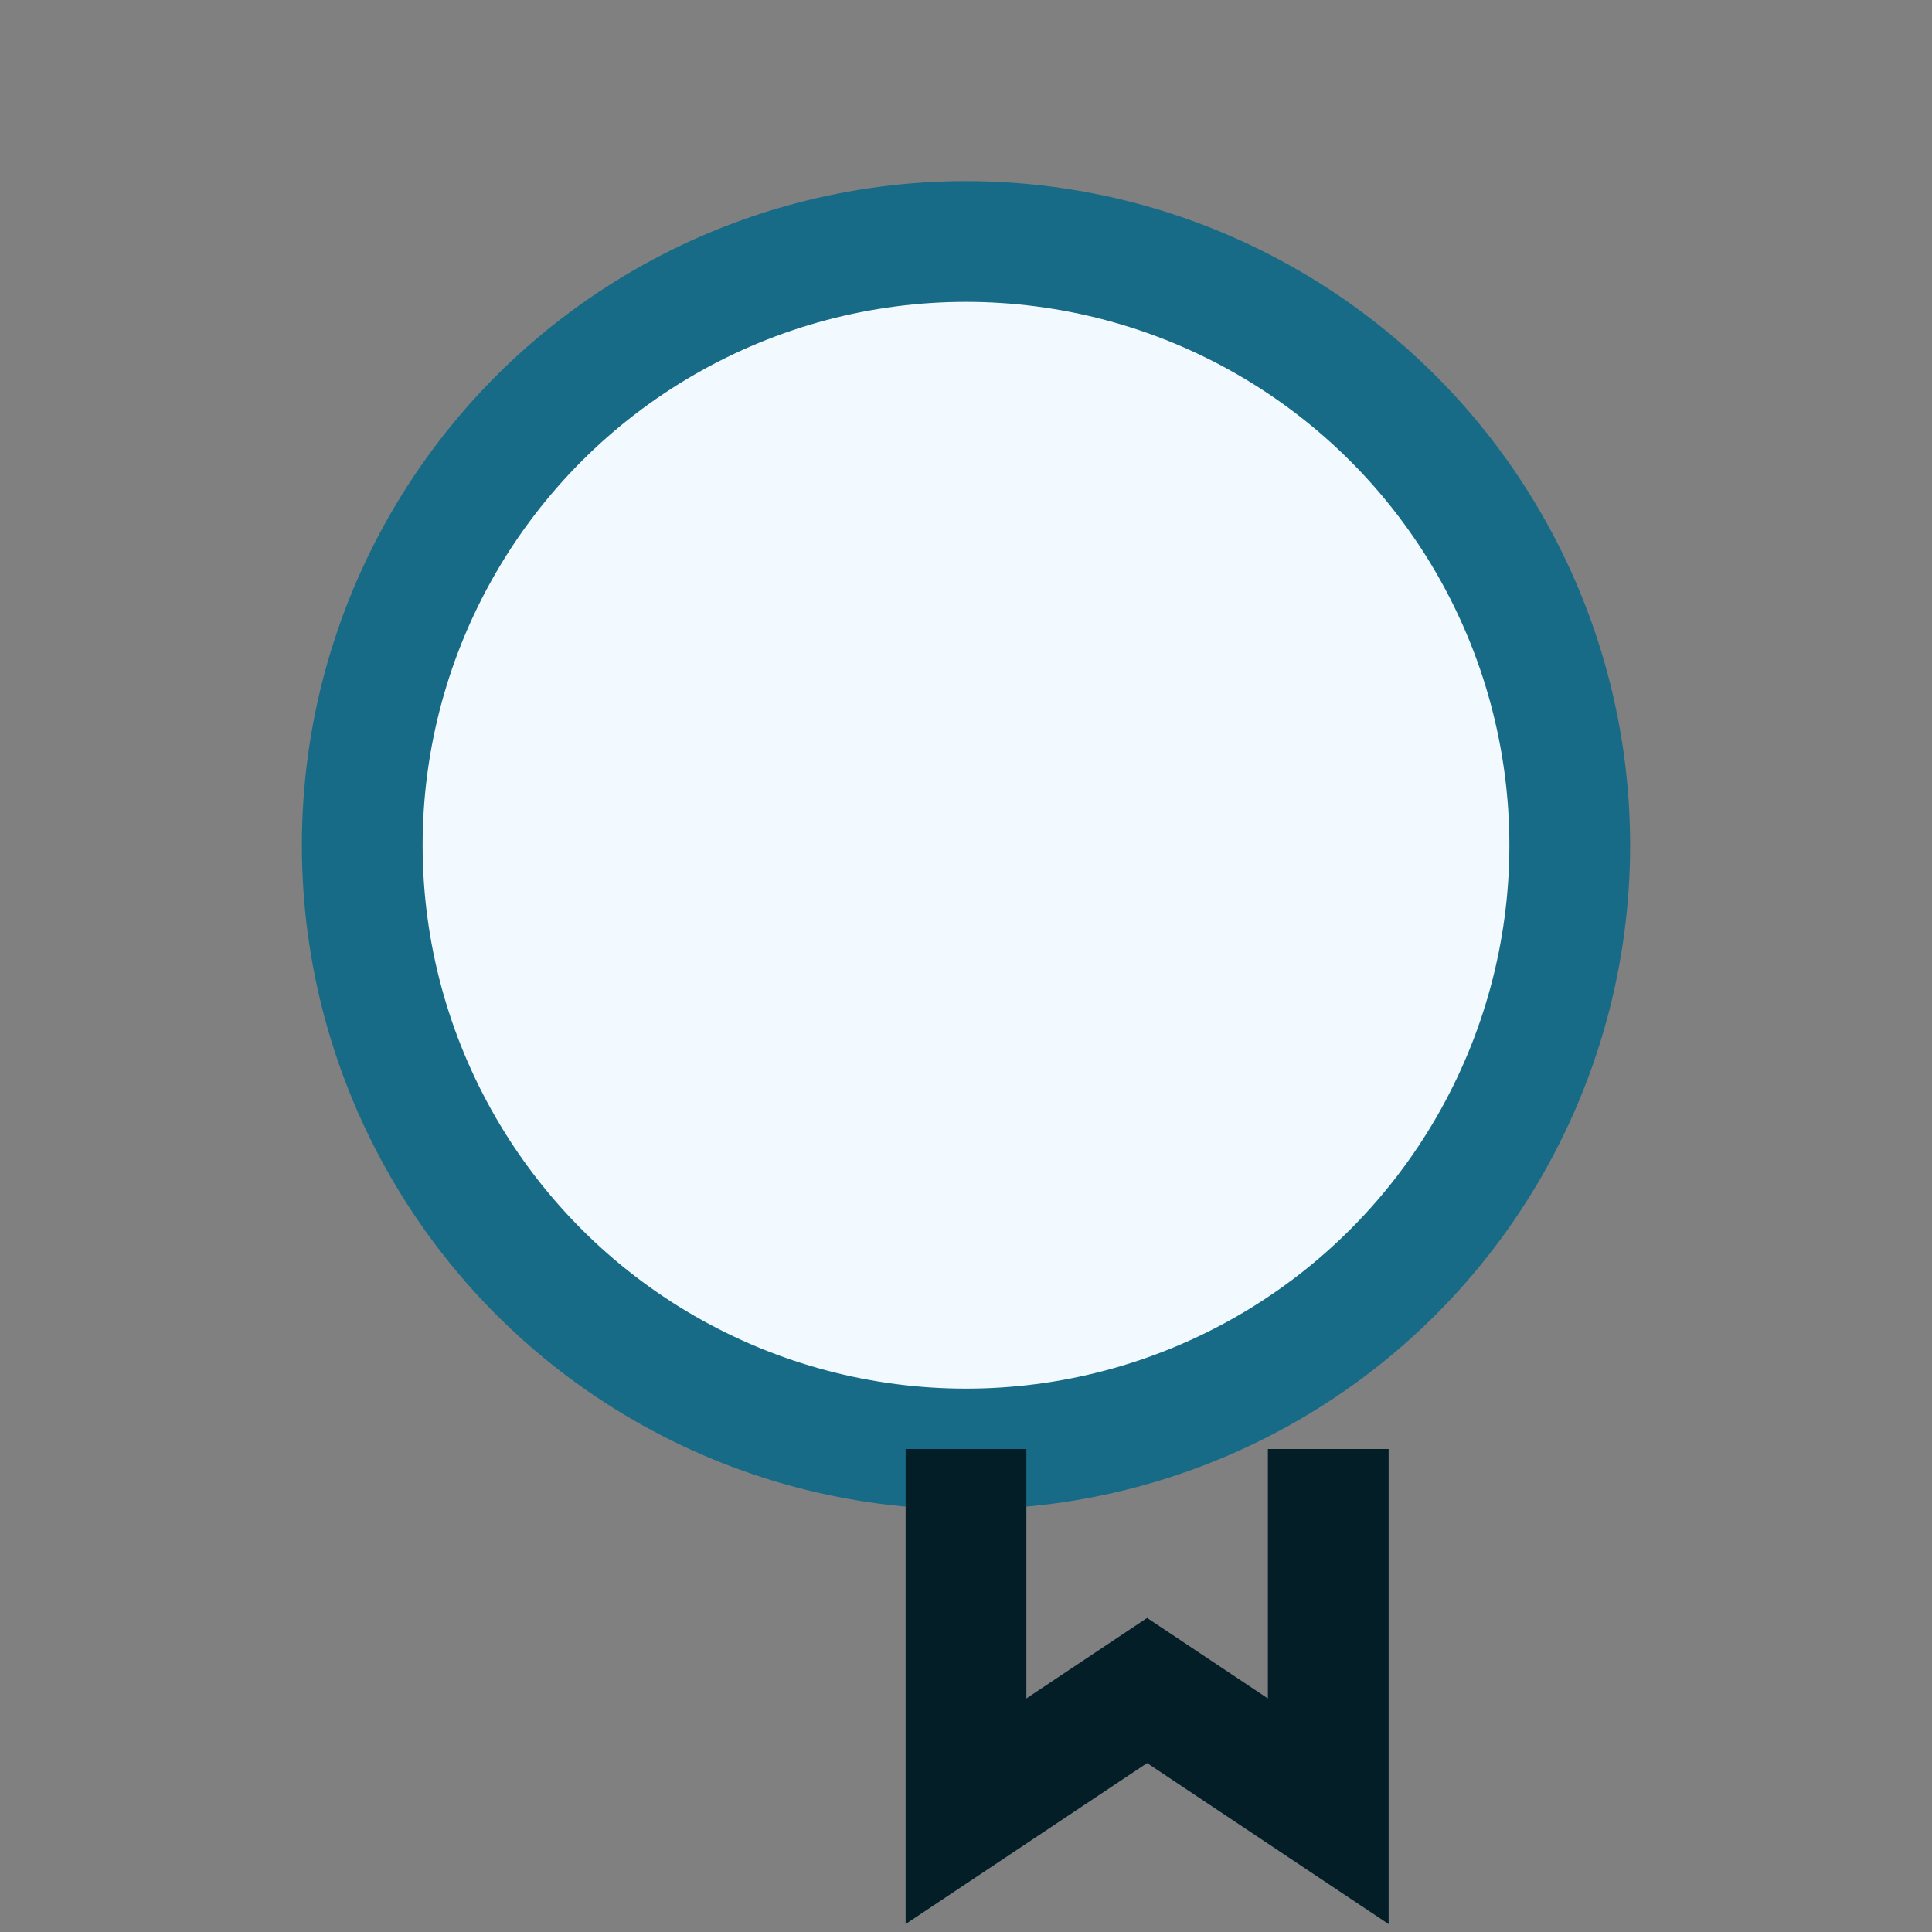 <?xml version="1.0" encoding="UTF-8"?>
<svg xmlns="http://www.w3.org/2000/svg" width="32" height="32" viewBox="0 0 32 32"><rect x="0" y="0" width="32" height="32" fill="#808080" stroke="none"/><circle cx="16" cy="14" r="10" fill="#F2FAFF" stroke="#176B87" stroke-width="2"/><path d="M16 24v6l3-2 3 2v-6" fill="none" stroke="#041E28" stroke-width="2"/></svg>